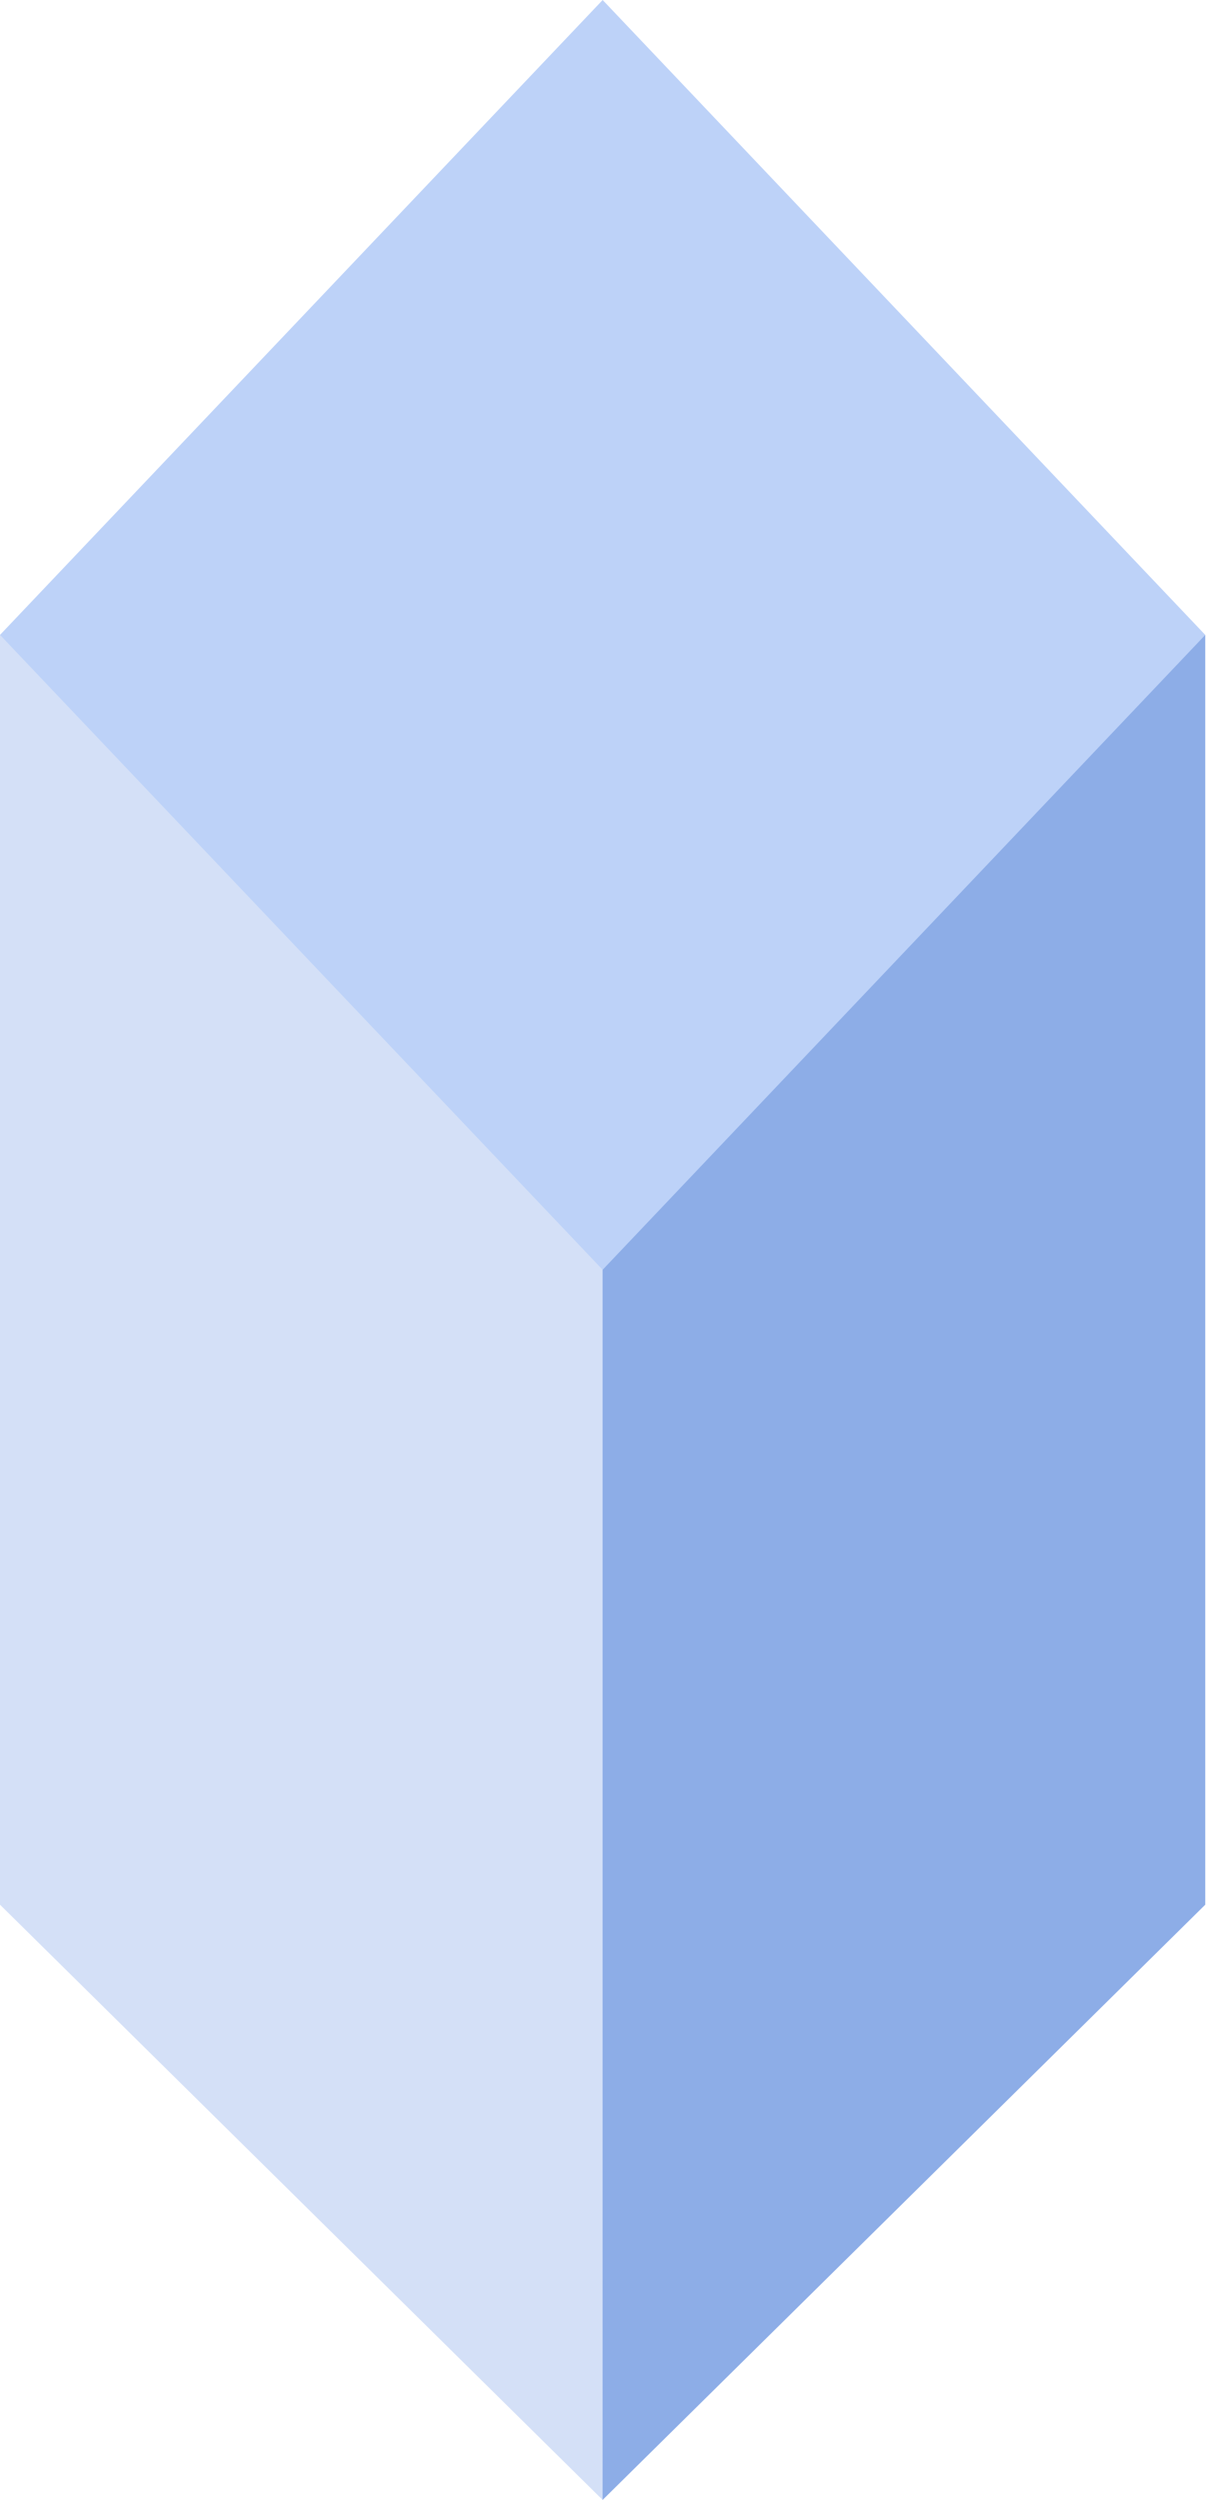 <svg width="18" height="37" viewBox="0 0 18 37" fill="none" xmlns="http://www.w3.org/2000/svg">
<g style="mix-blend-mode:plus-darker" opacity="0.5">
<path d="M0 28.19V9.396L8.921 18.793V37L0 28.19Z" fill="#AAC2F0"/>
</g>
<g style="mix-blend-mode:plus-darker" opacity="0.5">
<path d="M17.841 28.19V9.396L8.92 18.793V37L17.841 28.19Z" fill="#1C5BD0"/>
</g>
<g style="mix-blend-mode:plus-darker" opacity="0.5">
<path d="M8.921 18.794L0 9.397L8.921 0L17.841 9.397L8.921 18.794Z" fill="#7BA6F1"/>
</g>
</svg>
